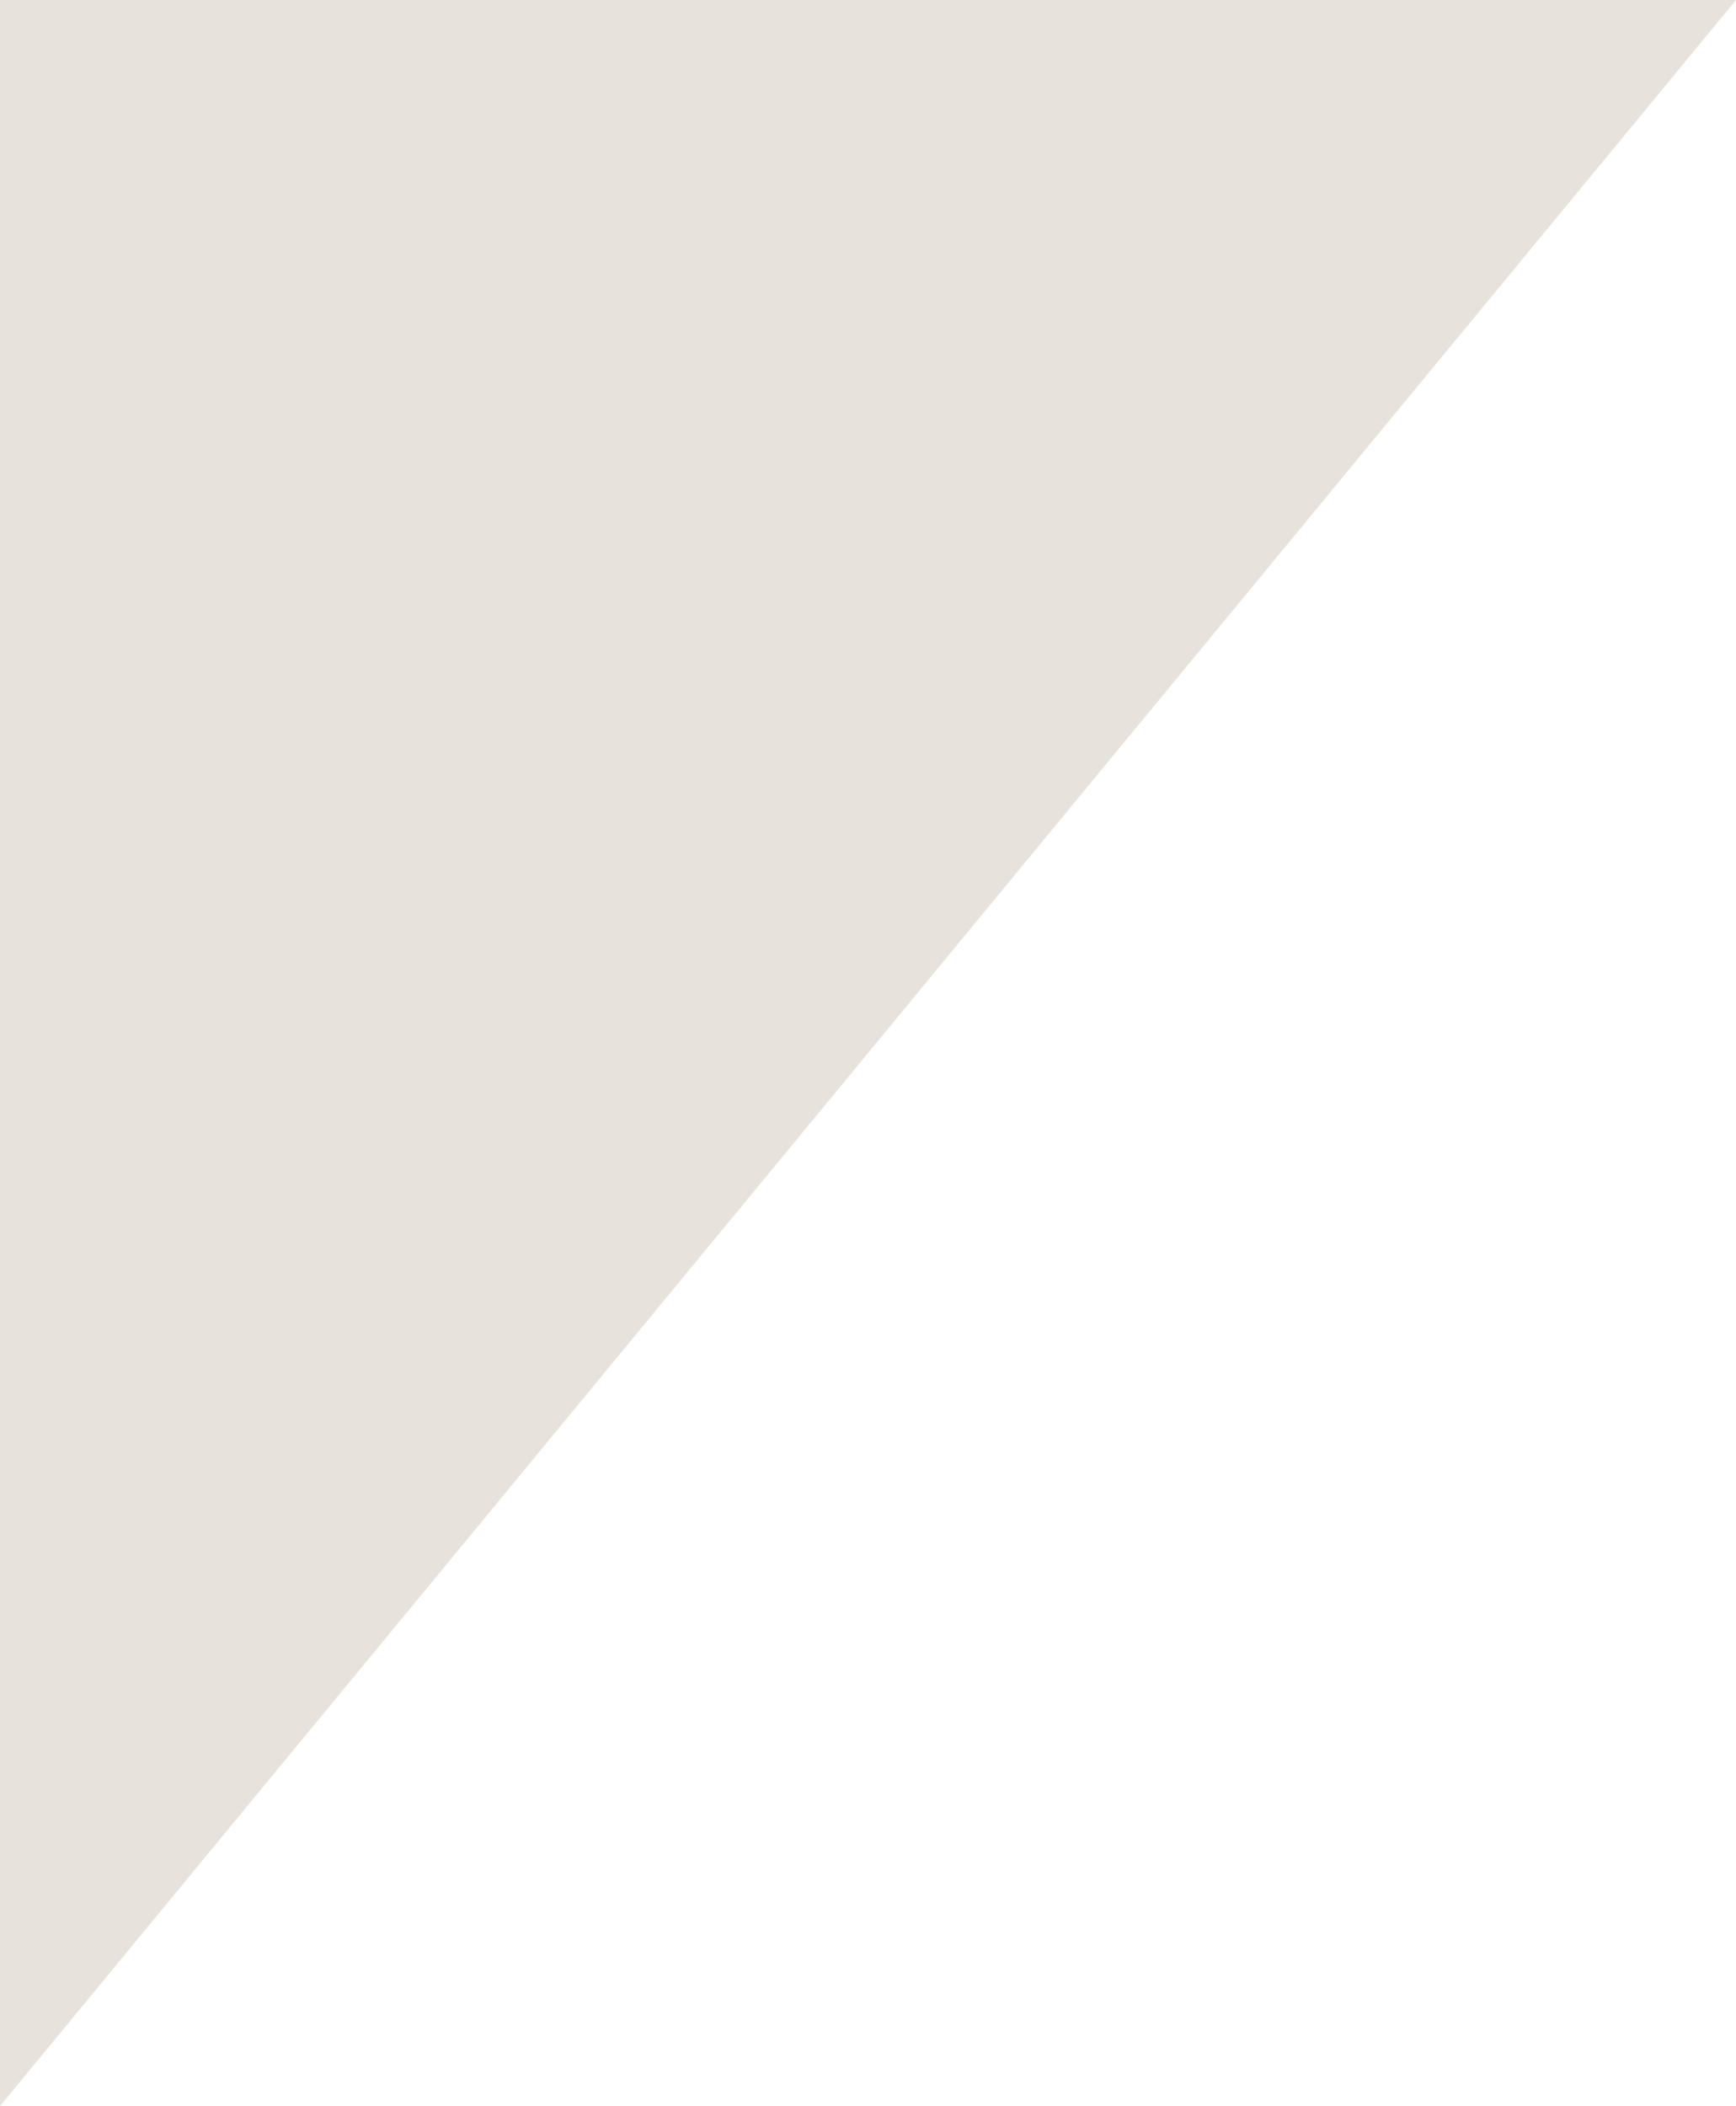 <svg width="390" height="473" viewBox="0 0 390 473" fill="none" xmlns="http://www.w3.org/2000/svg">
<path opacity="0.5" d="M390 3.05176e-05L4.03597e-05 473L6.10352e-05 1.34701e-05L390 3.05176e-05Z" fill="#D3C7BB"/>
</svg>
